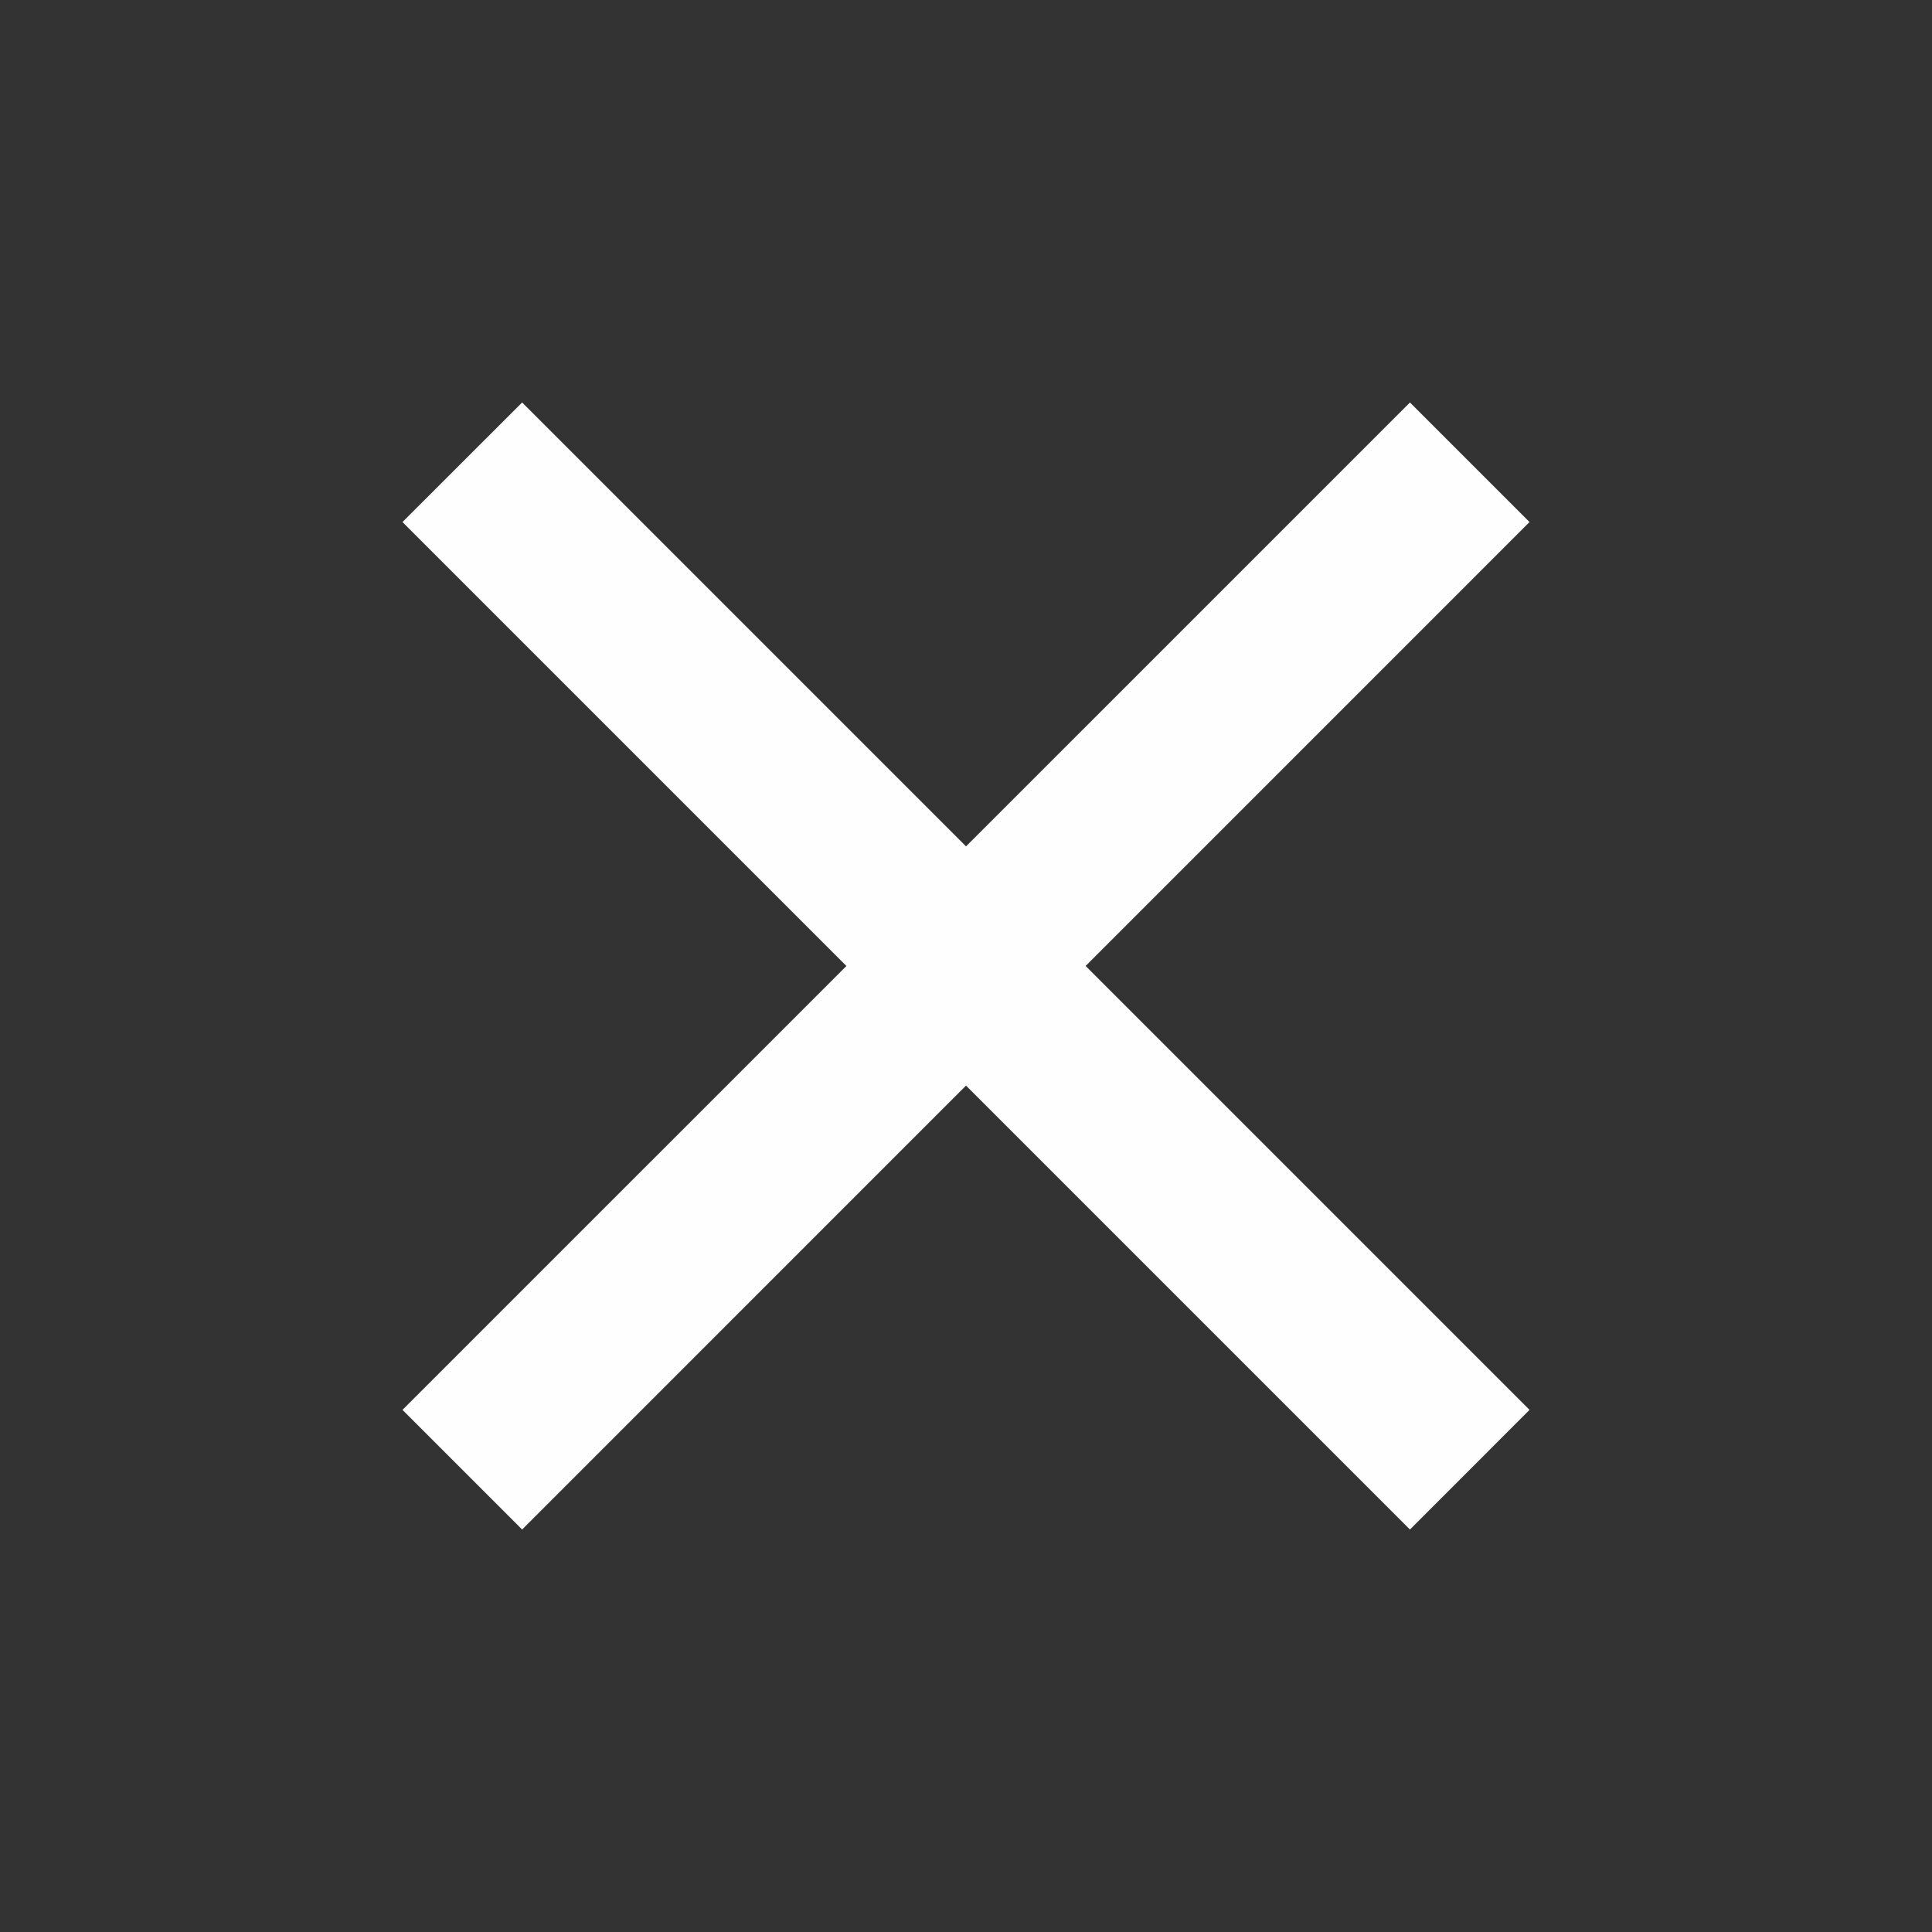 <svg width="28" height="28" viewBox="0 0 28 28" fill="none" xmlns="http://www.w3.org/2000/svg">
<rect x="0" y="0" width="28" height="28" fill="#333333" stroke="none"/>
<path d="M22.167 7.566L7.567 22.167L5.833 20.433L20.434 5.833L22.167 7.566Z" fill="#FEFEFF"/>
<path d="M20.434 22.167L5.833 7.566L7.567 5.833L22.167 20.433L20.434 22.167Z" fill="#FEFEFF"/>
</svg>
